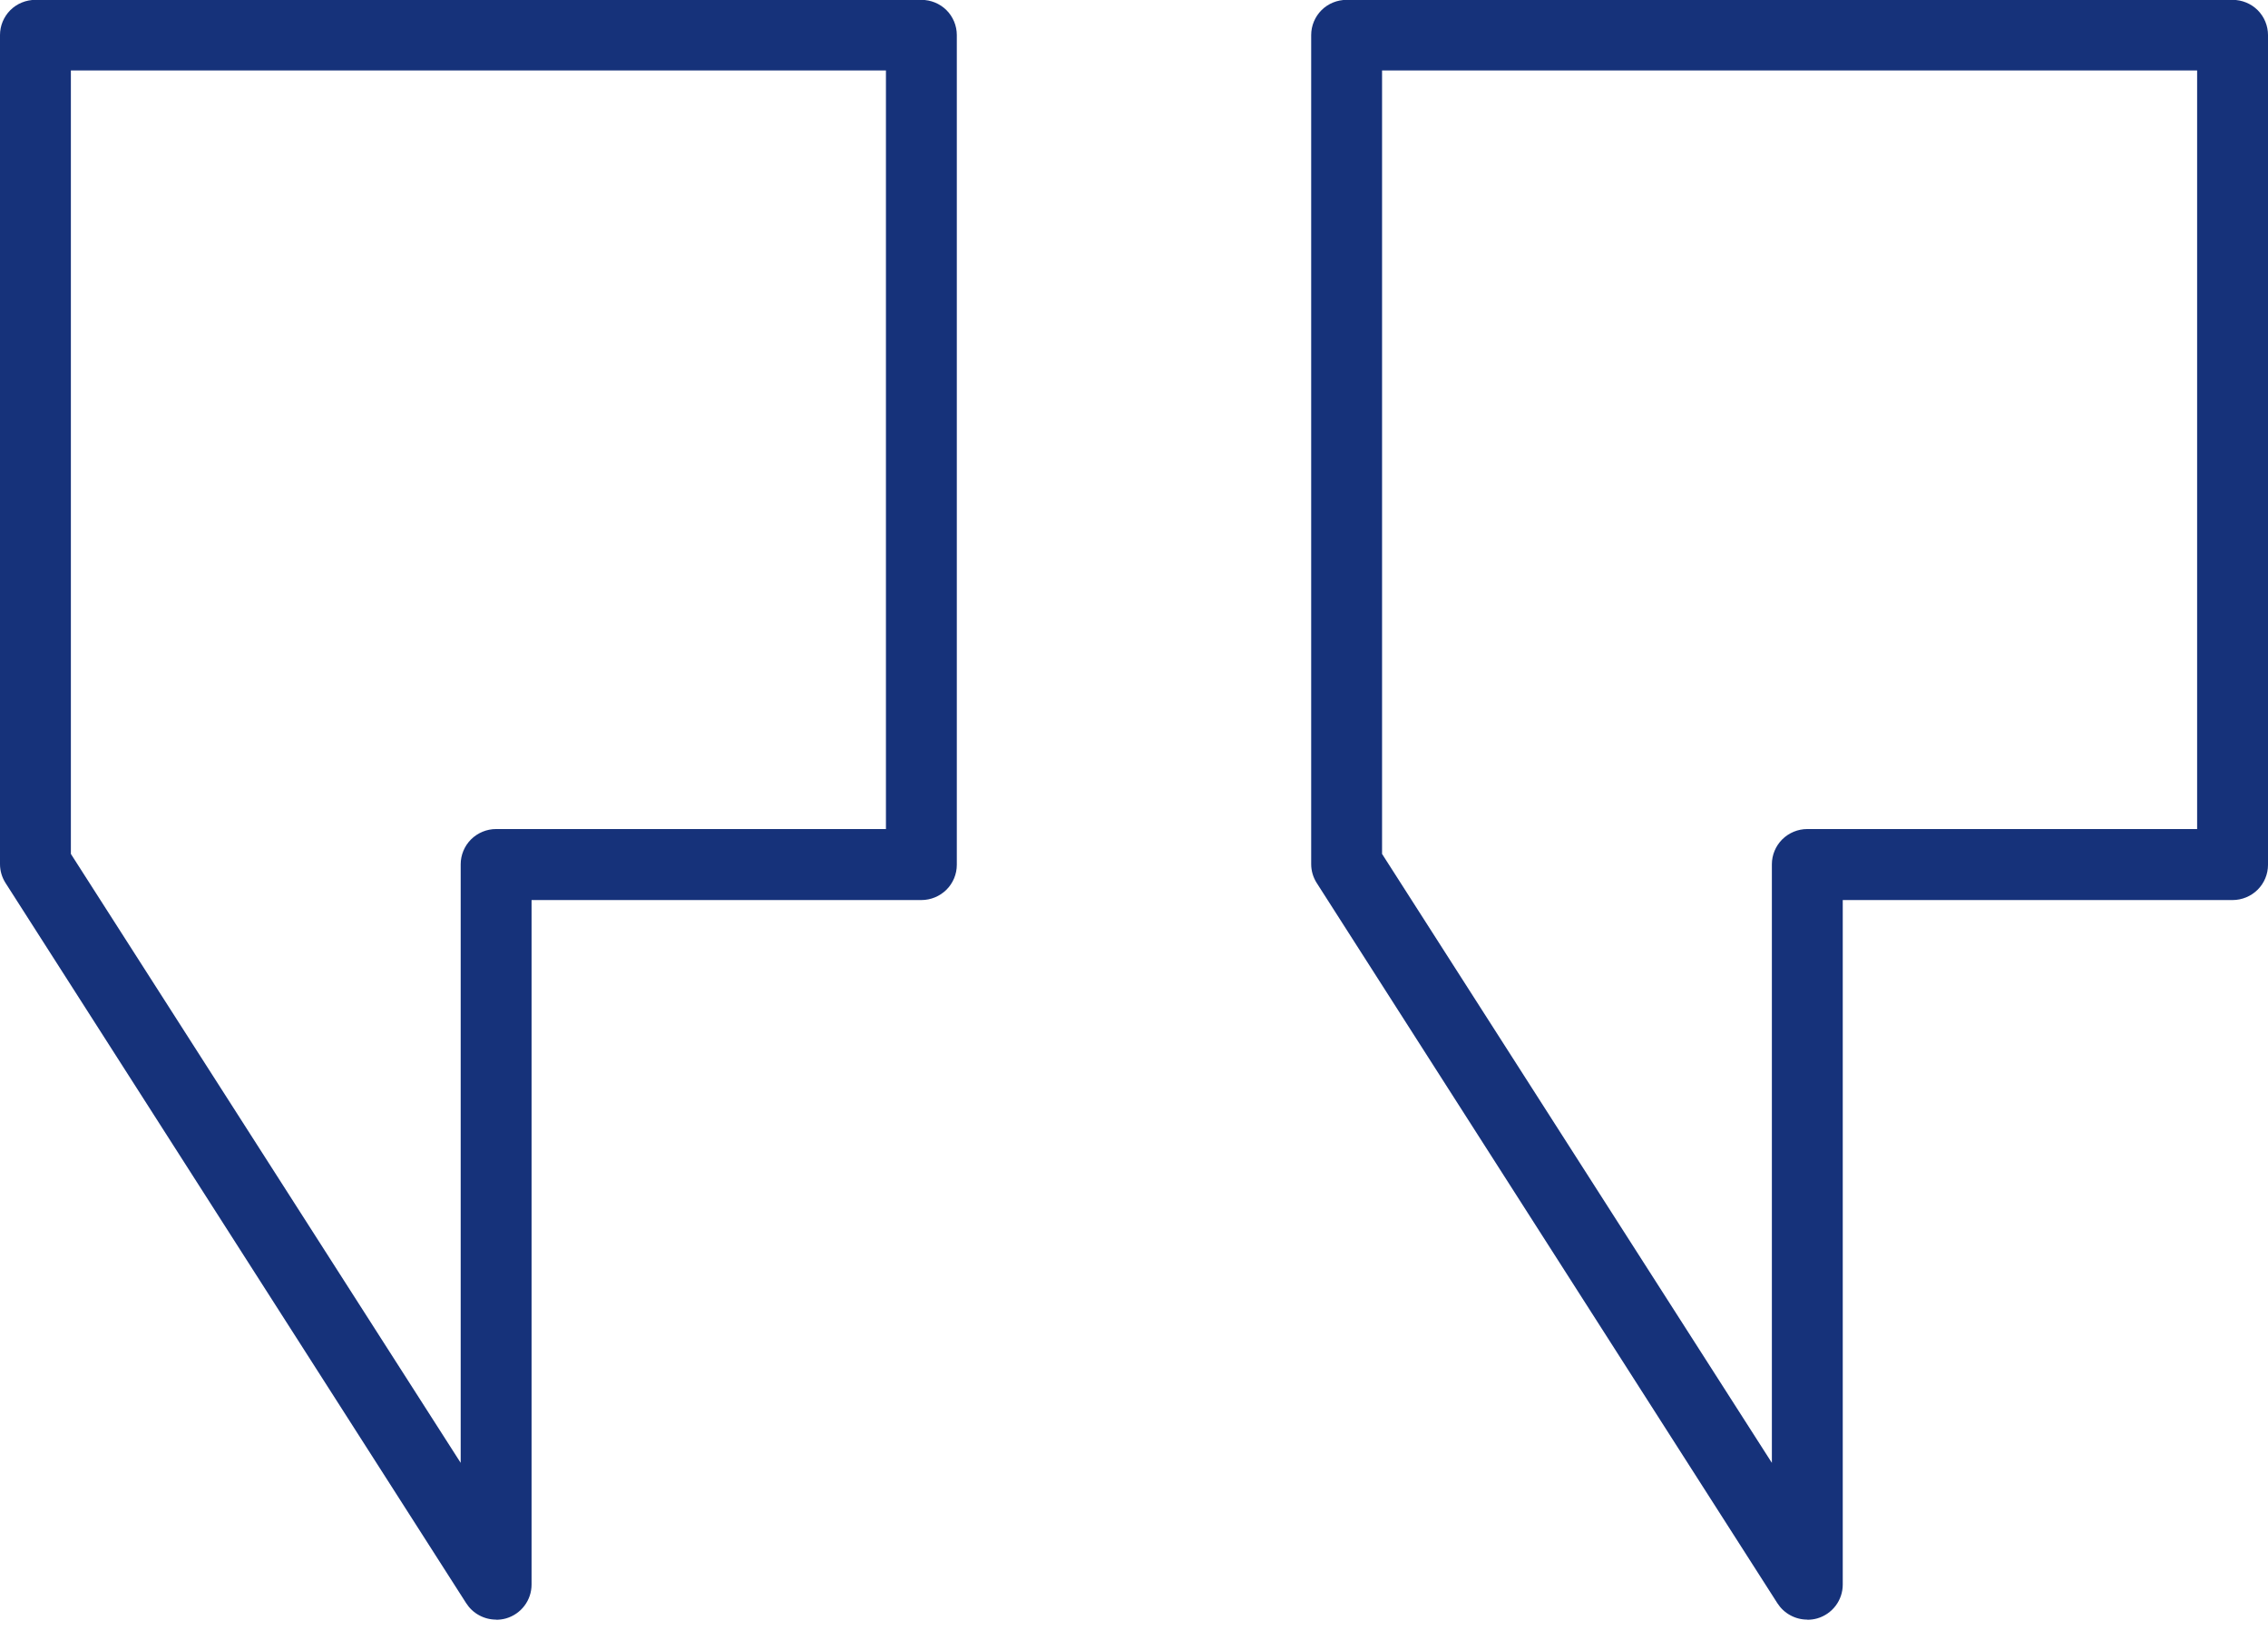 <svg width="32" height="23" viewBox="0 0 32 23" fill="none" xmlns="http://www.w3.org/2000/svg">
<g clip-path="url(#clip0_639_5)">
<path d="M25.5 22.857C25.547 22.857 25.594 22.851 25.64 22.838C25.744 22.808 25.835 22.745 25.9 22.659C25.965 22.573 26 22.468 26 22.36V12.701H31.5C31.633 12.701 31.76 12.648 31.854 12.555C31.947 12.462 32 12.336 32 12.204V0.494C32 0.363 31.947 0.236 31.854 0.143C31.76 0.05 31.633 -0.002 31.5 -0.002H19C18.867 -0.002 18.74 0.05 18.646 0.143C18.553 0.236 18.5 0.363 18.5 0.494V12.194C18.5 12.288 18.527 12.38 18.578 12.46L25.078 22.624C25.123 22.694 25.185 22.753 25.259 22.793C25.333 22.834 25.416 22.855 25.5 22.855V22.857ZM31 11.699H25.5C25.367 11.699 25.24 11.752 25.146 11.845C25.053 11.938 25 12.065 25 12.196V20.643L19.5 12.05V0.994H31V11.699Z" fill="#16327A"/>
<path d="M7 22.857C7.047 22.857 7.094 22.851 7.14 22.838C7.244 22.808 7.335 22.745 7.4 22.659C7.465 22.573 7.5 22.468 7.5 22.36V12.701H13C13.133 12.701 13.26 12.648 13.354 12.555C13.447 12.462 13.5 12.336 13.5 12.204V0.494C13.5 0.363 13.447 0.236 13.354 0.143C13.26 0.05 13.133 -0.002 13 -0.002H0.5C0.367 -0.002 0.24 0.05 0.146 0.143C0.053 0.236 0 0.363 0 0.494V12.194C-2.28882e-05 12.288 0.027 12.38 0.078 12.46L6.578 22.624C6.623 22.694 6.685 22.753 6.759 22.793C6.833 22.834 6.916 22.855 7 22.855V22.857ZM12.5 11.699H7C6.867 11.699 6.74 11.752 6.646 11.845C6.553 11.938 6.5 12.065 6.5 12.196V20.643L1 12.05V0.994H12.5V11.699Z" fill="#16327A"/>
</g>
<defs>
<clipPath id="clip0_639_5">
<rect width="32" height="22.857" fill="white" transform="matrix(-1 0 0 1 32 0)"/>
</clipPath>
</defs>
</svg>
